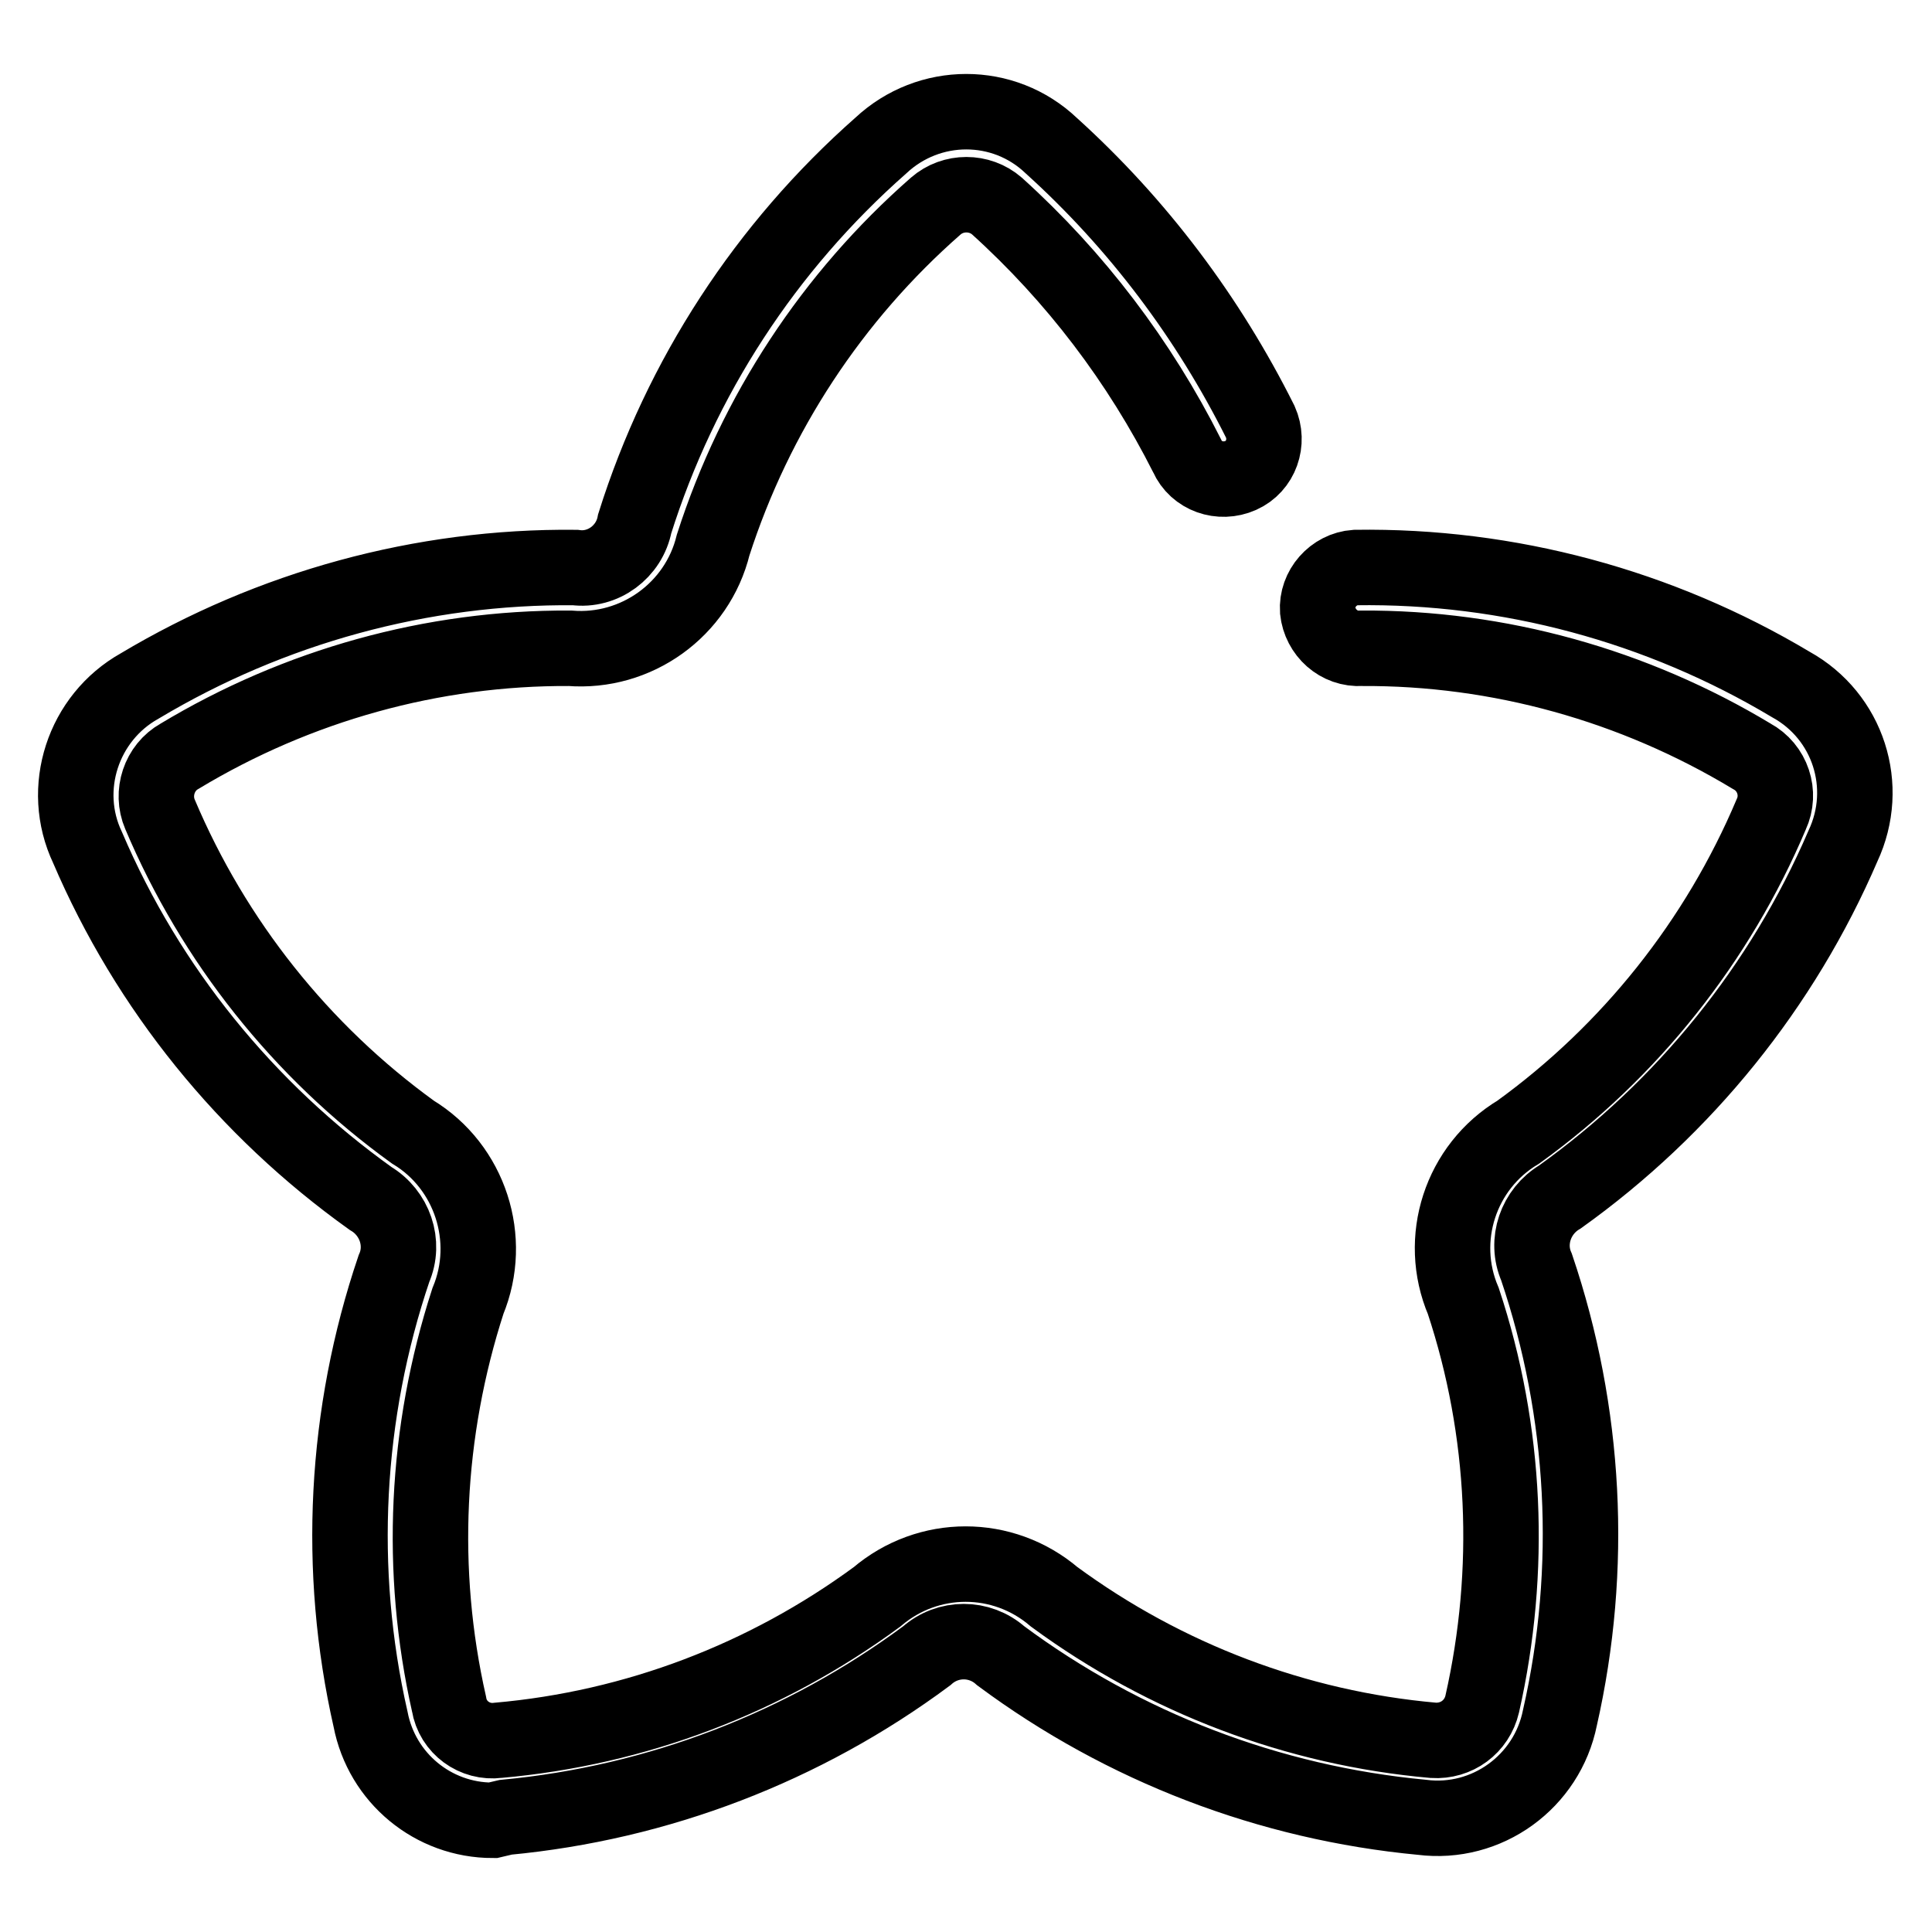 <?xml version="1.0" encoding="utf-8"?>
<!-- Svg Vector Icons : http://www.onlinewebfonts.com/icon -->
<!DOCTYPE svg PUBLIC "-//W3C//DTD SVG 1.1//EN" "http://www.w3.org/Graphics/SVG/1.1/DTD/svg11.dtd">
<svg version="1.1" xmlns="http://www.w3.org/2000/svg" xmlns:xlink="http://www.w3.org/1999/xlink" x="0px" y="0px" viewBox="0 0 256 256" enable-background="new 0 0 256 256" xml:space="preserve">
<g> <path stroke-width="10" fill-opacity="0" stroke="#000000"  d="M65.3,241.2c-7.9,0-14.7-5.6-16.2-13.4c-4.5-19.8-3.4-40.5,3.1-59.7c1.5-3.4,0.1-7.4-3.1-9.3 c-16.5-11.8-29.5-27.8-37.5-46.5c-3.7-7.8-0.6-17.2,6.9-21.4C35.9,80.5,55.9,75,76.2,75.2c3.7,0.5,7.2-2.1,7.9-5.8 c6.1-19.4,17.4-36.7,32.6-50.1c6.4-6,16.3-6,22.6,0c11.5,10.4,20.8,22.8,27.7,36.6c1.2,2.7,0.1,5.9-2.6,7.1s-5.9,0.1-7.1-2.6l0,0 c-6.3-12.5-14.8-23.7-25.2-33.1c-2.3-2-5.8-2-8.1,0c-13.7,12-23.9,27.5-29.5,44.9c-2.1,8.6-10.2,14.4-19,13.7 c-18.2-0.1-36.1,4.9-51.7,14.3c-2.7,1.5-3.8,4.9-2.6,7.7c7.1,16.8,18.7,31.4,33.5,42.1c7.6,4.6,10.7,14.2,7.3,22.4 c-5.6,17.3-6.5,35.7-2.5,53.4c0.5,3.1,3.4,5.2,6.5,4.8c18.2-1.6,35.5-8.2,50.2-19c6.8-5.8,16.7-5.8,23.5,0 c14.7,10.8,32.1,17.4,50.2,19c3.1,0.2,5.8-1.8,6.5-4.8c4-17.7,3.2-36.2-2.5-53.4c-3.5-8.2-0.4-17.8,7.3-22.4 c14.8-10.7,26.4-25.3,33.5-42.1c1.3-2.8,0.2-6.2-2.6-7.7c-15.6-9.4-33.5-14.4-51.7-14.3c-3,0.2-5.5-2.1-5.8-5 c-0.2-2.9,2.1-5.5,5-5.7c0,0,0,0,0,0c20.3-0.3,40.3,5.1,57.7,15.5c7.6,4.2,10.6,13.5,6.9,21.4c-8,18.6-21,34.7-37.5,46.5 c-3.2,1.9-4.6,5.9-3.1,9.3c6.5,19.2,7.6,39.9,3.1,59.7c-1.7,8.5-9.7,14.3-18.3,13.2c-20.2-1.9-39.5-9.3-55.8-21.4 c-2.8-2.5-7-2.5-9.8,0c-16.3,12.1-35.6,19.5-55.8,21.4L65.3,241.2z"/></g>
</svg>